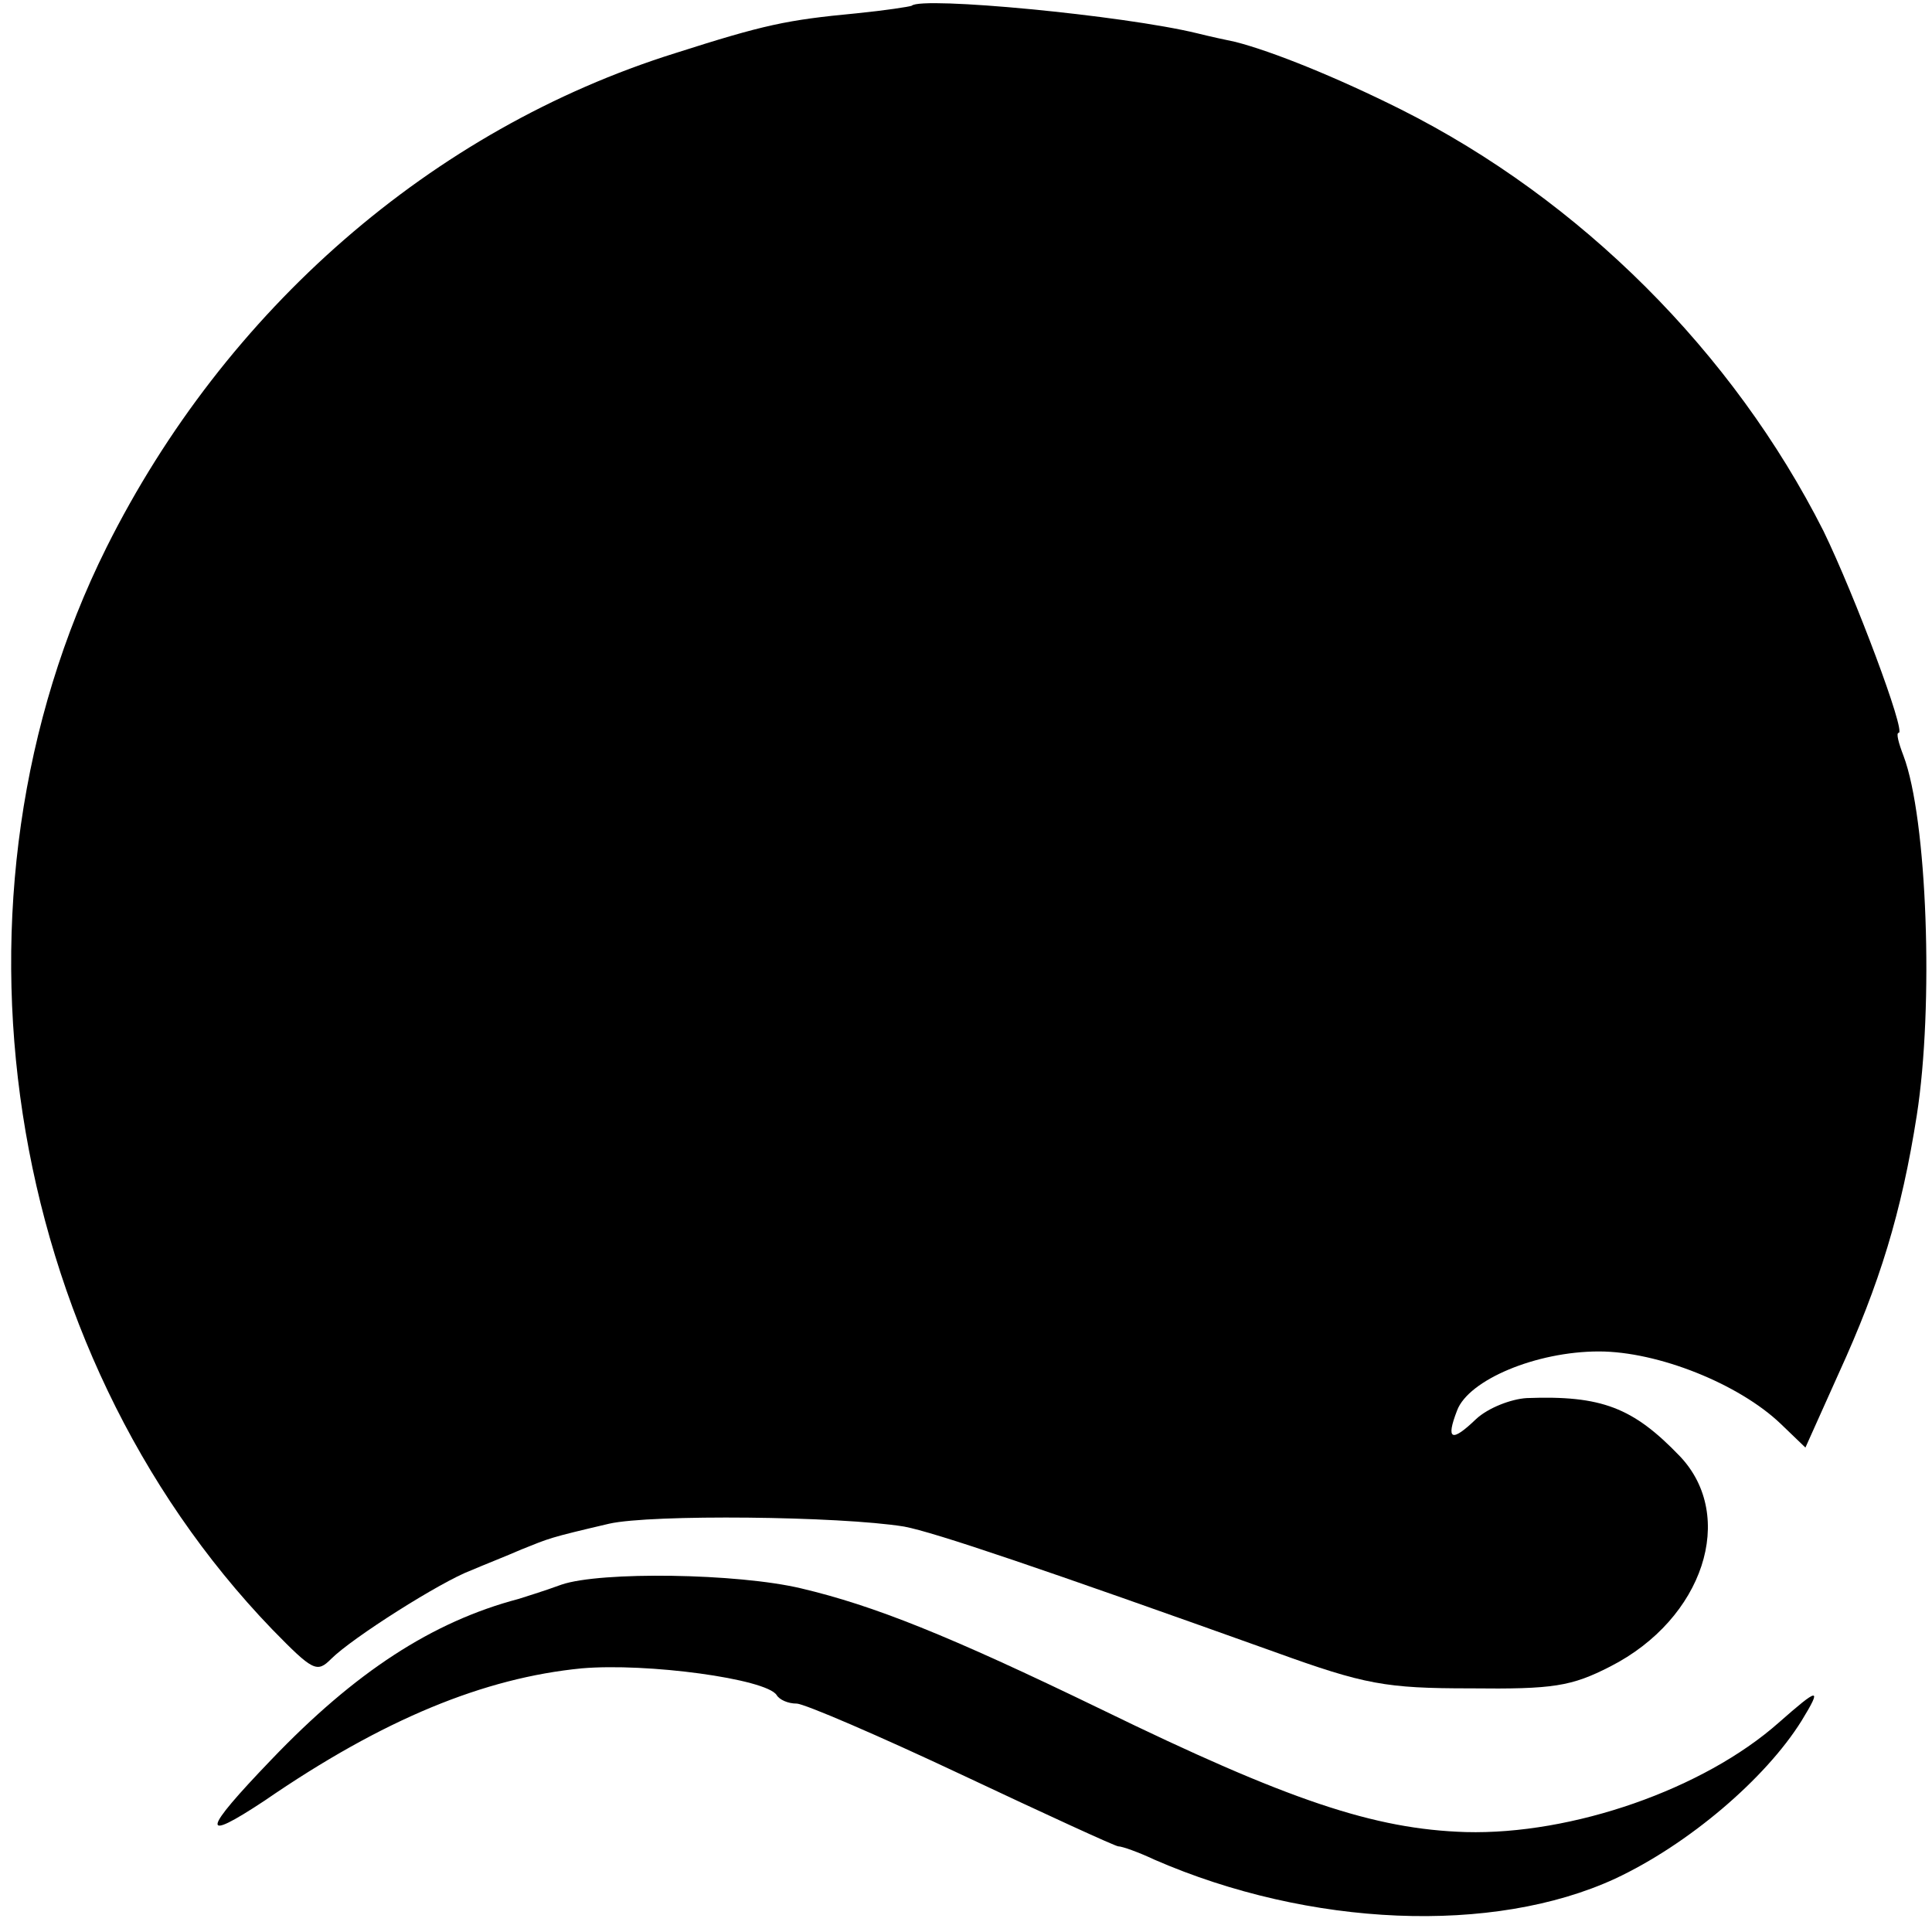 <?xml version="1.0" standalone="no"?>
<!DOCTYPE svg PUBLIC "-//W3C//DTD SVG 20010904//EN"
 "http://www.w3.org/TR/2001/REC-SVG-20010904/DTD/svg10.dtd">
<svg version="1.0" xmlns="http://www.w3.org/2000/svg"
 width="203pt" height="203pt" viewBox="0 0 203 203"
 preserveAspectRatio="xMidYMid meet">
<g transform="translate(0,203) scale(0.1,-0.1)"
fill="#000000" stroke="none">
<path d="M958 2024 c-2 -1 -28 -5 -58 -8 -74 -7 -97 -12 -191 -42 -255 -80
-472 -269 -597 -519 -183 -367 -110 -842 174 -1137 43 -44 47 -46 62 -31 22
22 115 81 147 93 14 6 37 15 53 22 30 12 28 12 92 27 44 10 242 8 310 -3 32
-6 144 -44 390 -132 94 -34 116 -38 205 -38 87 -1 106 2 147 23 98 50 133 158
73 221 -49 51 -82 64 -161 61 -16 -1 -40 -10 -53 -22 -26 -25 -32 -22 -20 9
12 32 83 62 149 62 62 0 147 -34 191 -76 l26 -25 35 78 c43 94 66 169 82 271
18 115 11 312 -14 378 -5 13 -8 24 -5 24 8 0 -46 144 -79 212 -95 188 -255
348 -444 443 -68 34 -135 61 -174 71 -10 2 -28 6 -40 9 -78 19 -290 39 -300
29z"/>
<path d="M590 365 c-19 -7 -39 -13 -45 -15 -91 -24 -172 -77 -260 -169 -73
-76 -75 -88 -7 -43 125 86 231 129 333 139 69 6 194 -11 205 -28 3 -5 12 -9
21 -9 8 0 87 -34 174 -75 87 -41 161 -75 164 -75 4 0 21 -6 38 -14 163 -71
356 -79 484 -20 77 36 158 105 196 166 22 36 18 35 -24 -2 -79 -70 -217 -118
-329 -115 -96 3 -186 33 -383 129 -161 78 -239 109 -315 127 -67 16 -211 18
-252 4z"/>
</g>
</svg>

